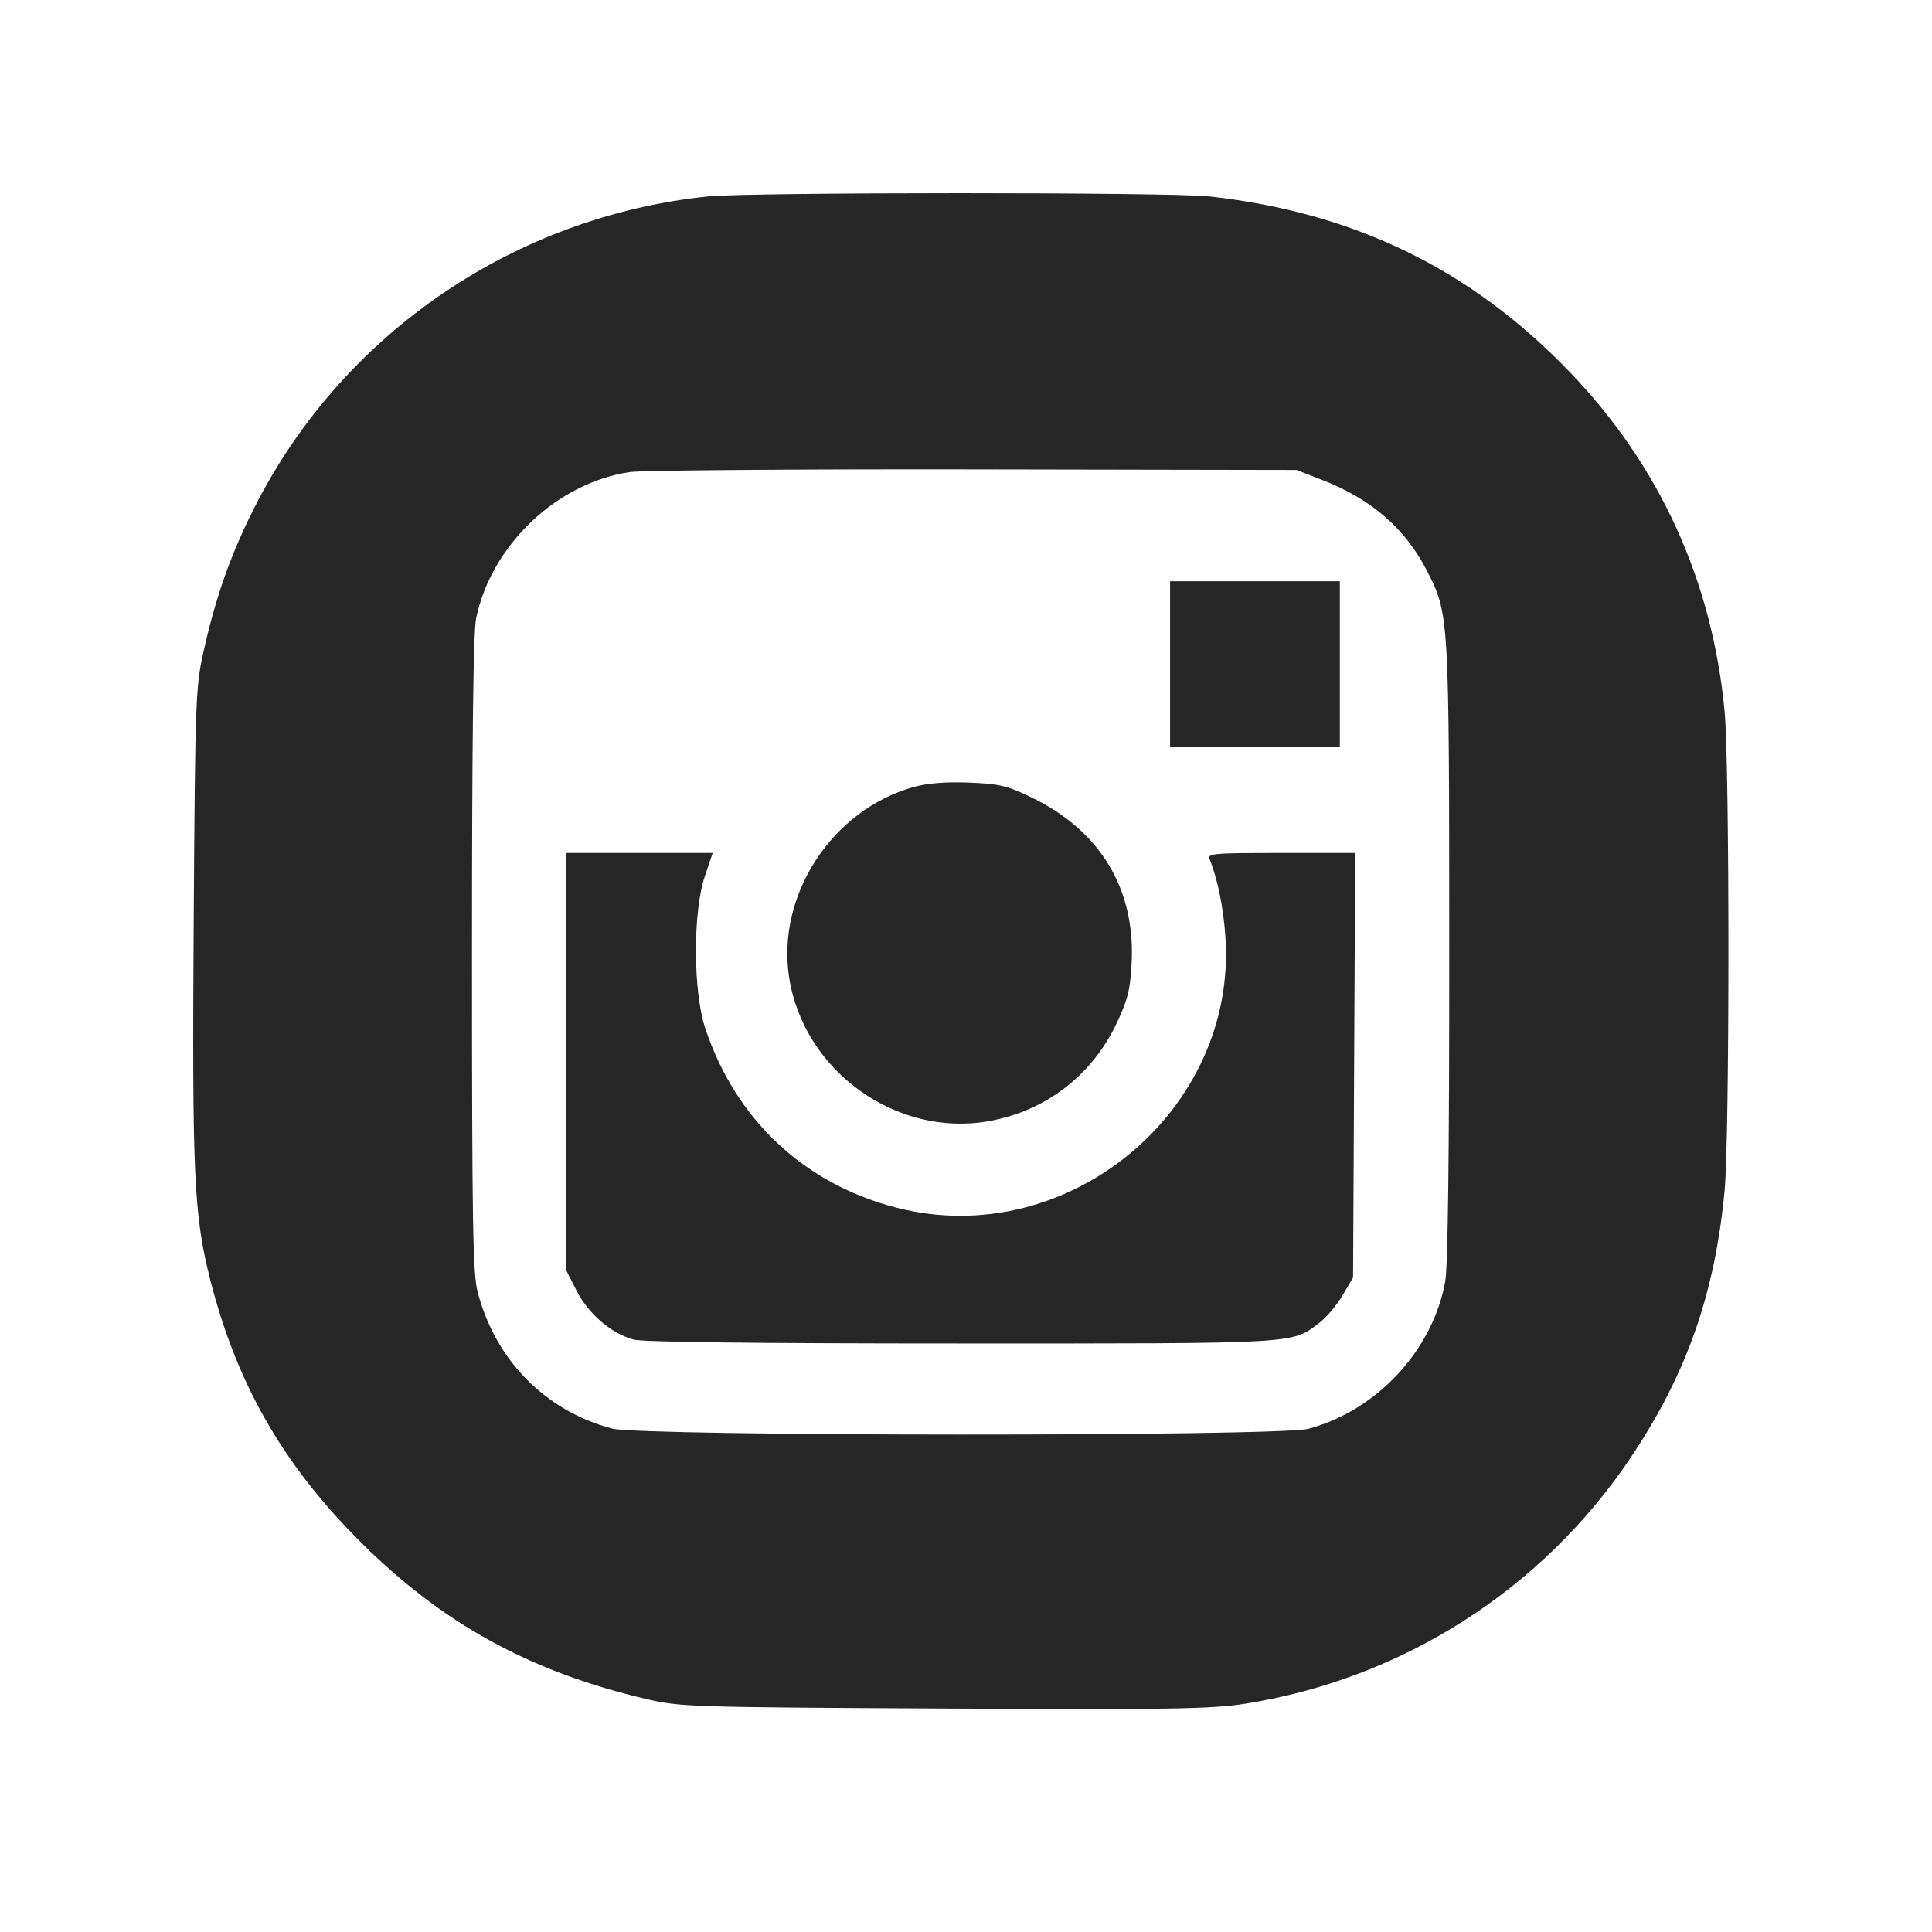 <?xml version="1.0" encoding="UTF-8"?> <svg xmlns="http://www.w3.org/2000/svg" width="40" height="40" viewBox="0 0 40 40" fill="none"><path fill-rule="evenodd" clip-rule="evenodd" d="M14.643 4.068C10.666 4.487 7.152 6.873 5.325 10.396C4.805 11.399 4.476 12.314 4.216 13.48C4.049 14.231 4.041 14.445 4.01 19.105C3.976 24.319 4.015 25.165 4.35 26.486C4.897 28.645 5.855 30.318 7.461 31.921C9.161 33.617 10.976 34.614 13.389 35.178C14.081 35.34 14.309 35.347 19.537 35.373C24.237 35.397 25.075 35.384 25.769 35.275C29.028 34.764 31.928 32.915 33.763 30.176C34.92 28.448 35.503 26.793 35.706 24.652C35.811 23.54 35.812 15.85 35.706 14.73C35.454 12.037 34.367 9.649 32.516 7.719C30.466 5.581 28.056 4.403 25.045 4.067C24.238 3.977 15.498 3.978 14.643 4.068ZM27.379 9.939C28.398 10.335 29.102 10.947 29.55 11.83C30.002 12.718 30.003 12.732 30.005 19.696C30.006 23.91 29.978 26.225 29.922 26.532C29.663 27.958 28.505 29.204 27.087 29.582C26.481 29.744 13.28 29.739 12.672 29.577C11.288 29.209 10.256 28.16 9.888 26.745C9.789 26.367 9.772 25.298 9.772 19.756C9.772 15.282 9.799 13.083 9.858 12.8C10.174 11.287 11.524 10.001 13.035 9.774C13.281 9.737 16.488 9.712 20.162 9.718L26.842 9.73L27.379 9.939ZM24.225 13.753V15.472H25.983H27.74V13.753V12.034H25.983H24.225V13.753ZM18.914 16.295C17.227 16.768 16.074 18.531 16.338 20.236C16.637 22.172 18.558 23.554 20.473 23.212C21.646 23.003 22.603 22.27 23.116 21.191C23.349 20.7 23.4 20.495 23.429 19.946C23.51 18.403 22.779 17.194 21.348 16.506C20.847 16.265 20.688 16.227 20.059 16.203C19.575 16.184 19.203 16.215 18.914 16.295ZM11.725 21.982V26.303L11.94 26.727C12.179 27.199 12.654 27.606 13.113 27.734C13.303 27.787 15.666 27.815 19.898 27.815C26.957 27.816 26.737 27.829 27.323 27.382C27.465 27.274 27.678 27.02 27.797 26.817L28.014 26.449L28.036 22.054L28.058 17.66H26.524C25.093 17.66 24.993 17.669 25.046 17.796C25.206 18.186 25.328 18.785 25.37 19.383C25.626 22.994 22.101 25.909 18.57 25.006C16.655 24.516 15.234 23.186 14.602 21.292C14.349 20.532 14.343 18.888 14.591 18.148L14.755 17.66H13.24H11.725V21.982Z" fill="#262626"></path></svg> 
